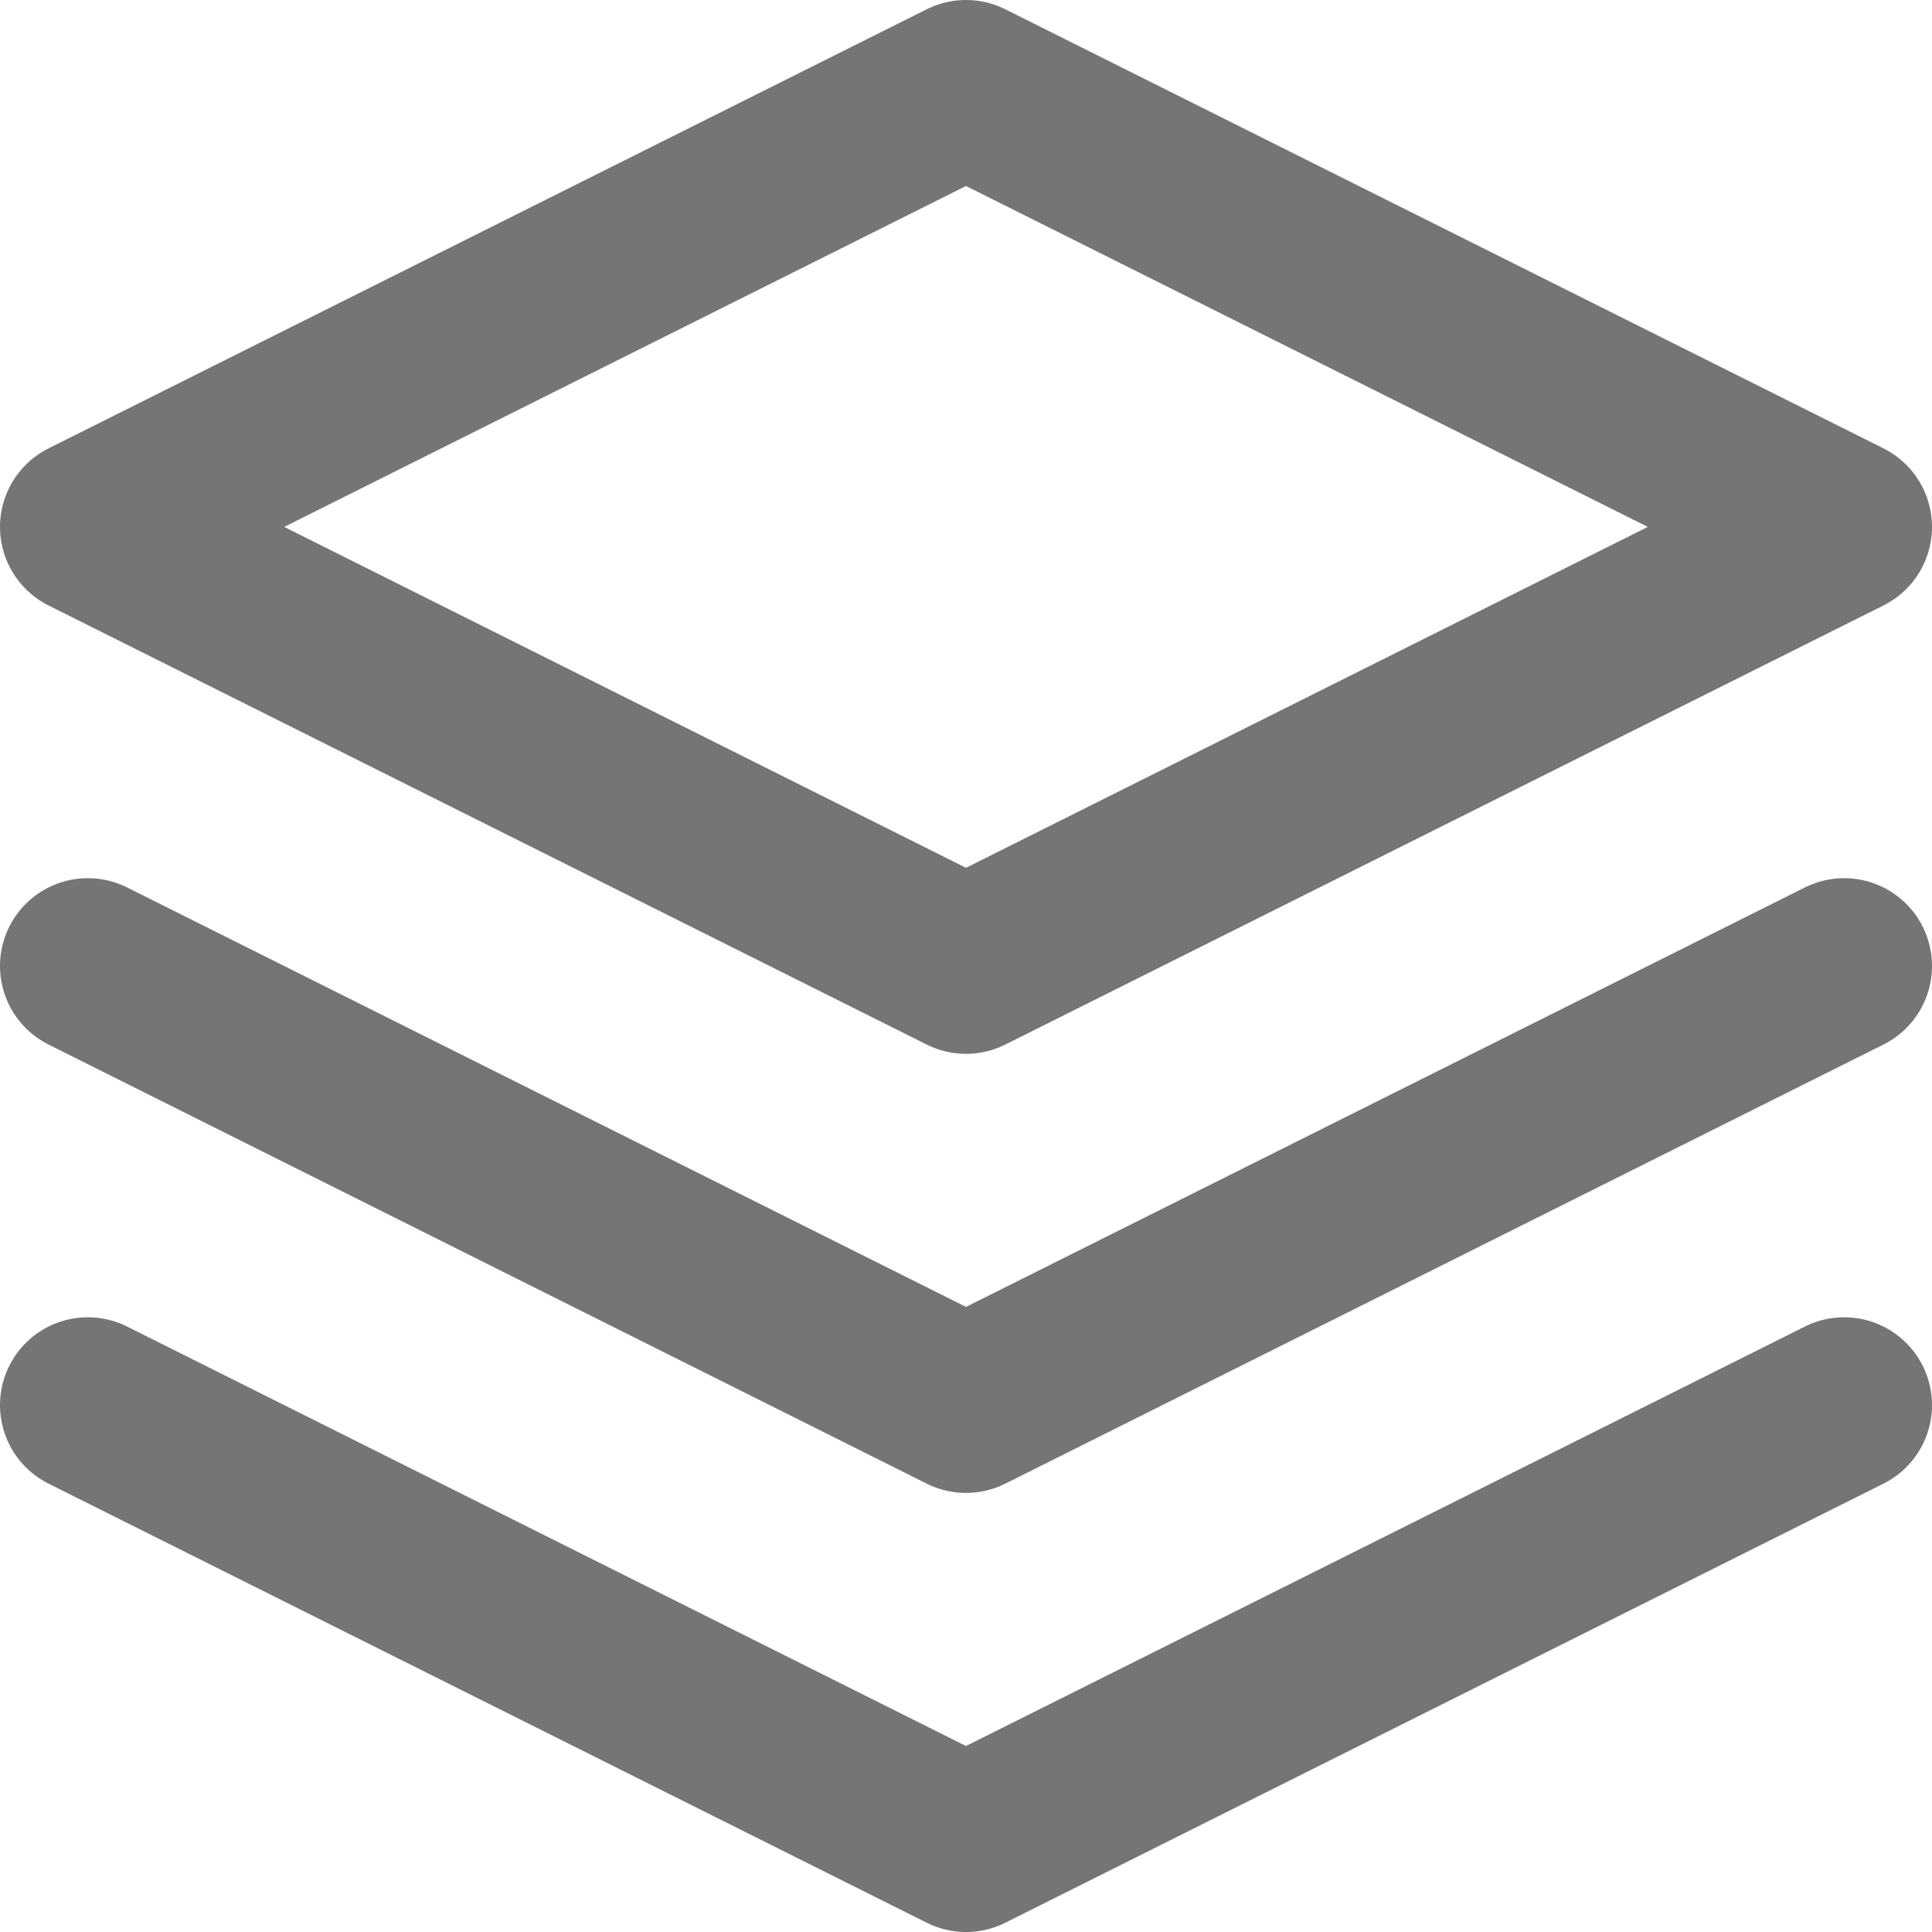 <svg xmlns="http://www.w3.org/2000/svg" viewBox="0 0 17.6 17.6"><defs><style>.a{fill:none;stroke:#757575;stroke-linecap:round;stroke-linejoin:round;stroke-width:1.6px;}</style></defs><g transform="translate(-1.2 -1.2)"><path class="a" d="M10,2,2,6l8,4,8-4Z"/><path class="a" d="M2,17l8,4,8-4" transform="translate(0 -3)"/><path class="a" d="M2,12l8,4,8-4" transform="translate(0 -2)"/></g></svg>